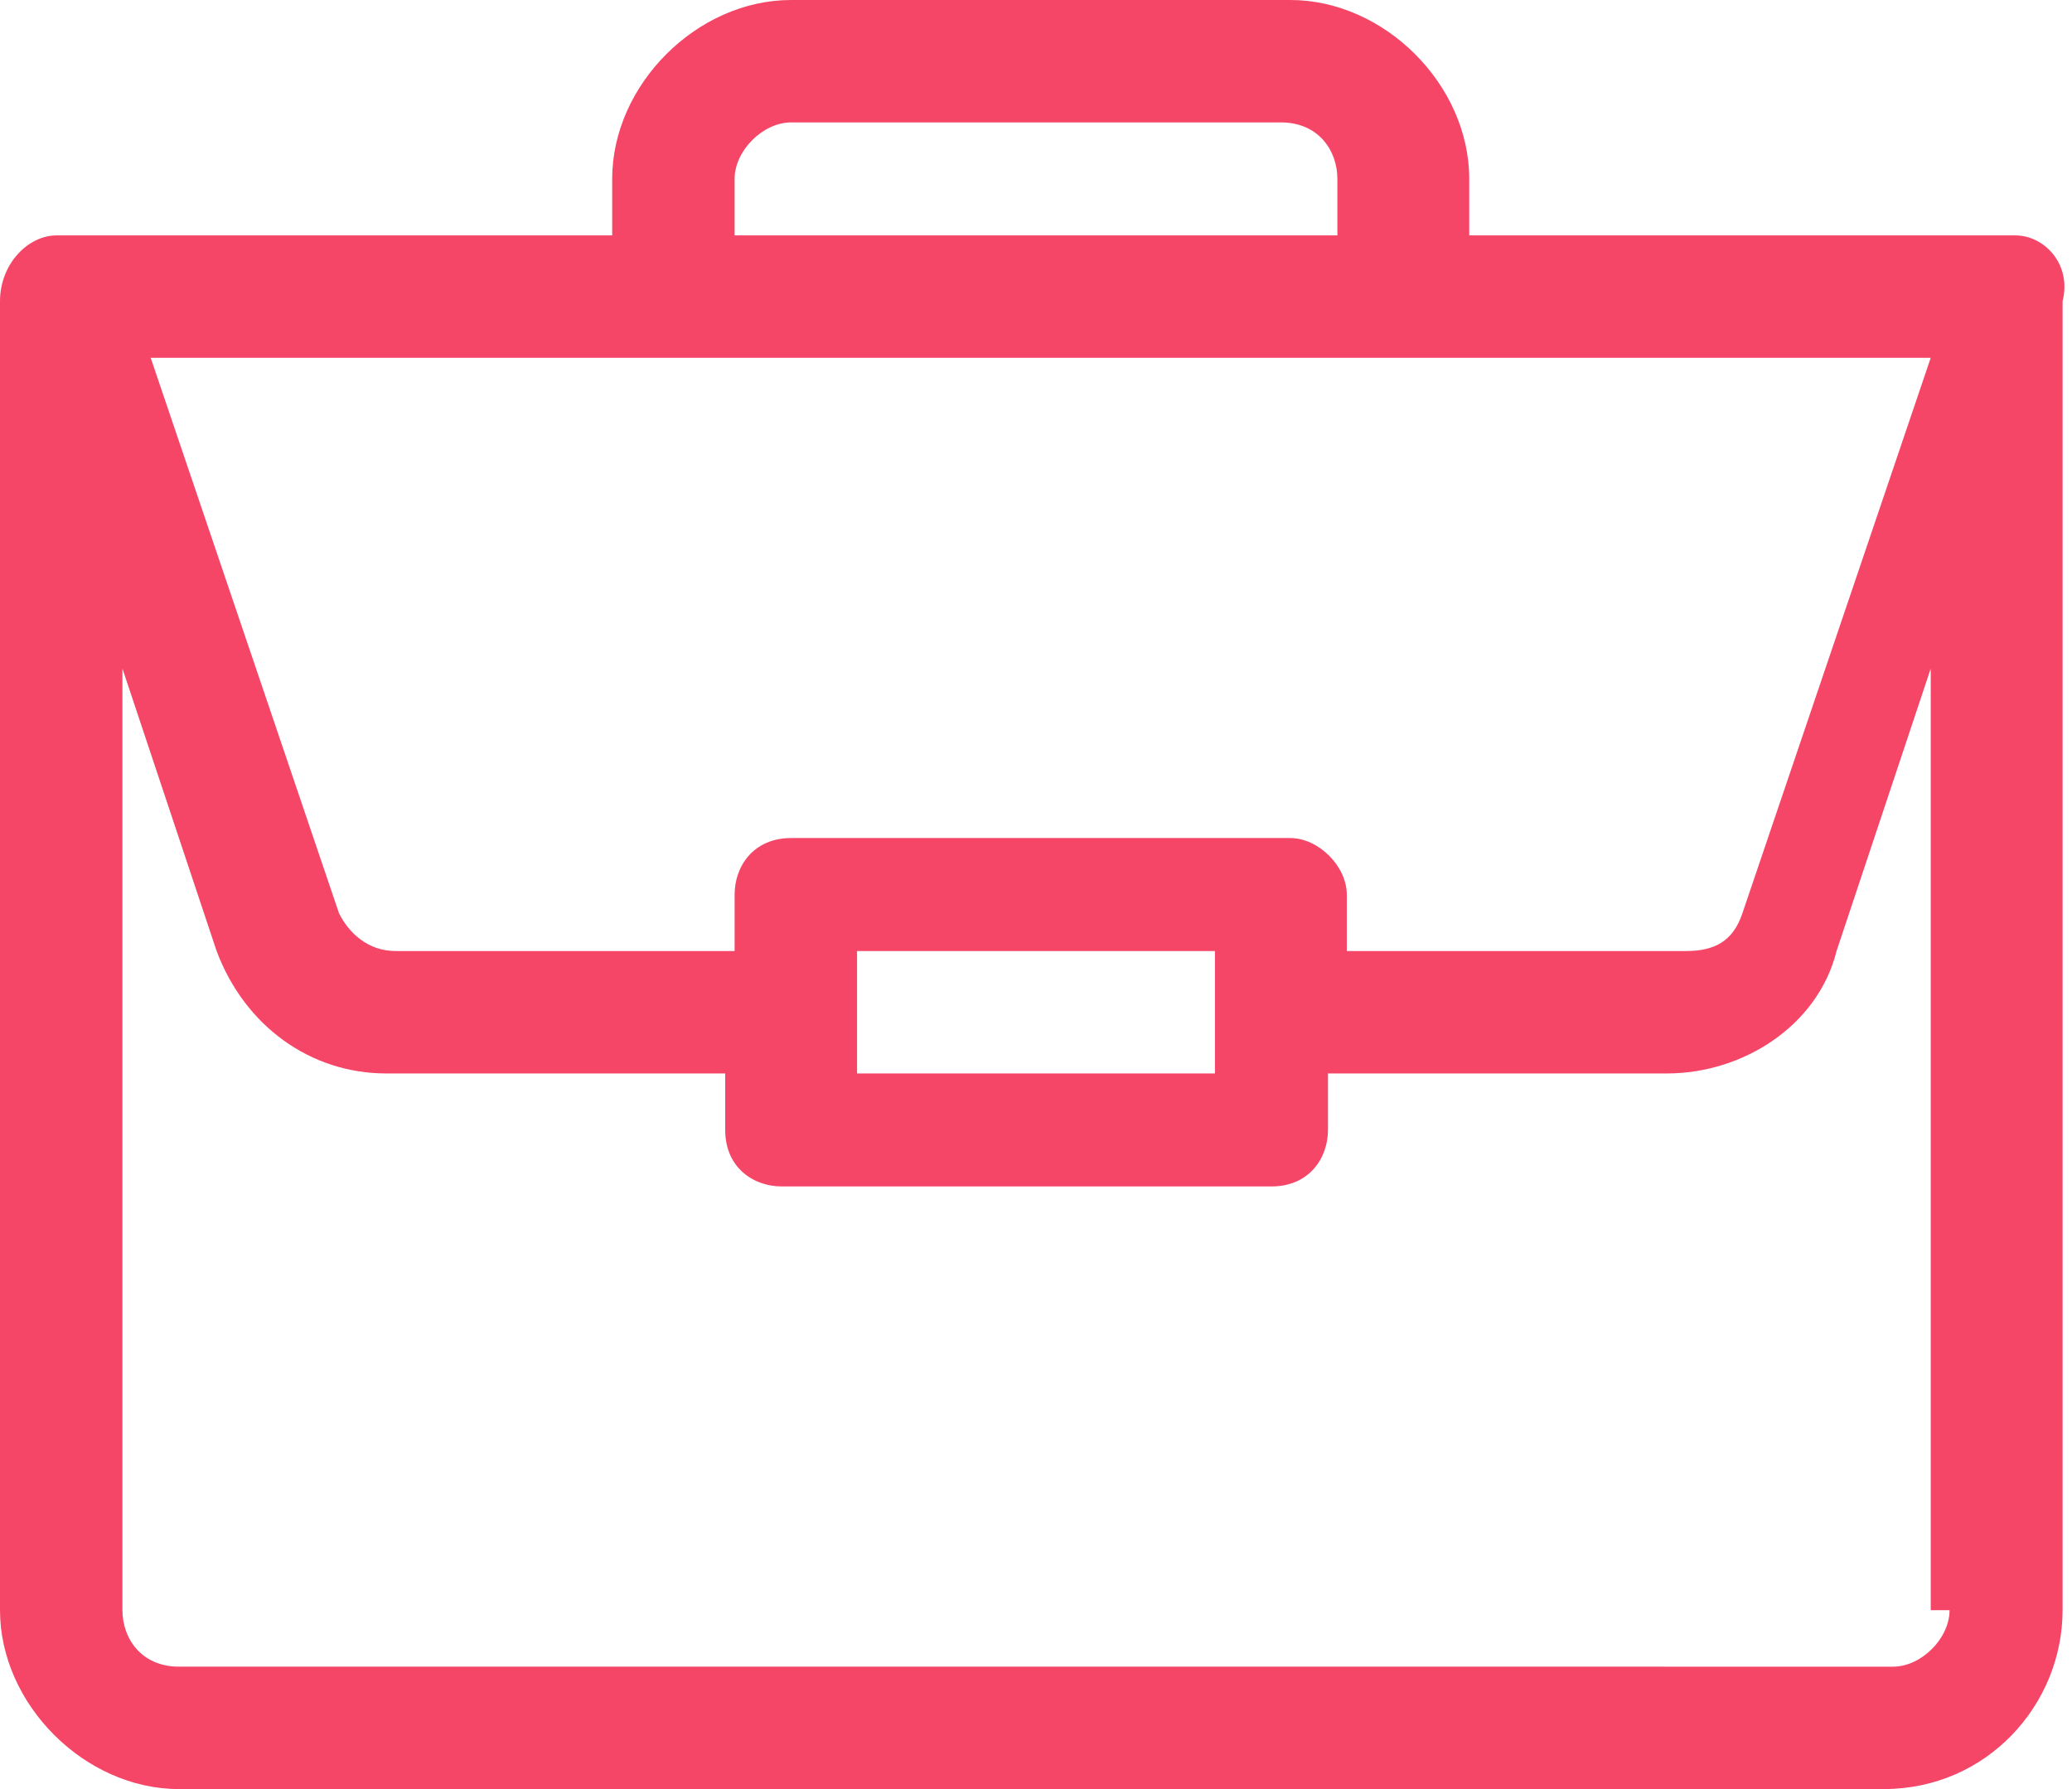 <?xml version="1.0" encoding="utf-8"?>
<!-- Generator: Adobe Illustrator 21.1.0, SVG Export Plug-In . SVG Version: 6.00 Build 0)  -->
<svg version="1.1" id="Layer_1" xmlns="http://www.w3.org/2000/svg" xmlns:xlink="http://www.w3.org/1999/xlink" x="0px" y="0px"
	 width="22px" height="19px" viewBox="0 0 22 19" style="enable-background:new 0 0 22 19;" xml:space="preserve">
<style type="text/css">
	.st0{fill:#F64668;}
</style>
<path class="st0" d="M21.4,2.5C21.4,2.5,21.4,2.5,21.4,2.5h-5.8V1.9c0-1-0.9-1.9-1.9-1.9H8.4C7.4,0,6.5,0.9,6.5,1.9v0.6H0.6
	C0.3,2.5,0,2.8,0,3.2v13.9c0,1,0.9,1.9,1.9,1.9h18.1c1.1,0,1.9-0.9,1.9-1.9V3.2C22,2.8,21.7,2.5,21.4,2.5L21.4,2.5z M7.8,1.9
	c0-0.3,0.3-0.6,0.6-0.6h5.2c0.4,0,0.6,0.3,0.6,0.6v0.6H7.8V1.9z M20.5,3.8l-2,5.9c-0.1,0.3-0.3,0.4-0.6,0.4h-3.6V9.5
	c0-0.3-0.3-0.6-0.6-0.6H8.4c-0.4,0-0.6,0.3-0.6,0.6v0.6H4.2c-0.3,0-0.5-0.2-0.6-0.4l-2-5.9H20.5z M12.9,10.1v1.3H9.1v-1.3H12.9z
	 M20.7,17.1c0,0.3-0.3,0.6-0.6,0.6H1.9c-0.4,0-0.6-0.3-0.6-0.6v-10l1,3c0.3,0.8,1,1.3,1.8,1.3h3.6V12c0,0.4,0.3,0.6,0.6,0.6h5.2
	c0.4,0,0.6-0.3,0.6-0.6v-0.6h3.6c0.8,0,1.6-0.5,1.8-1.3l1-3V17.1z M20.7,17.1"/>
</svg>

